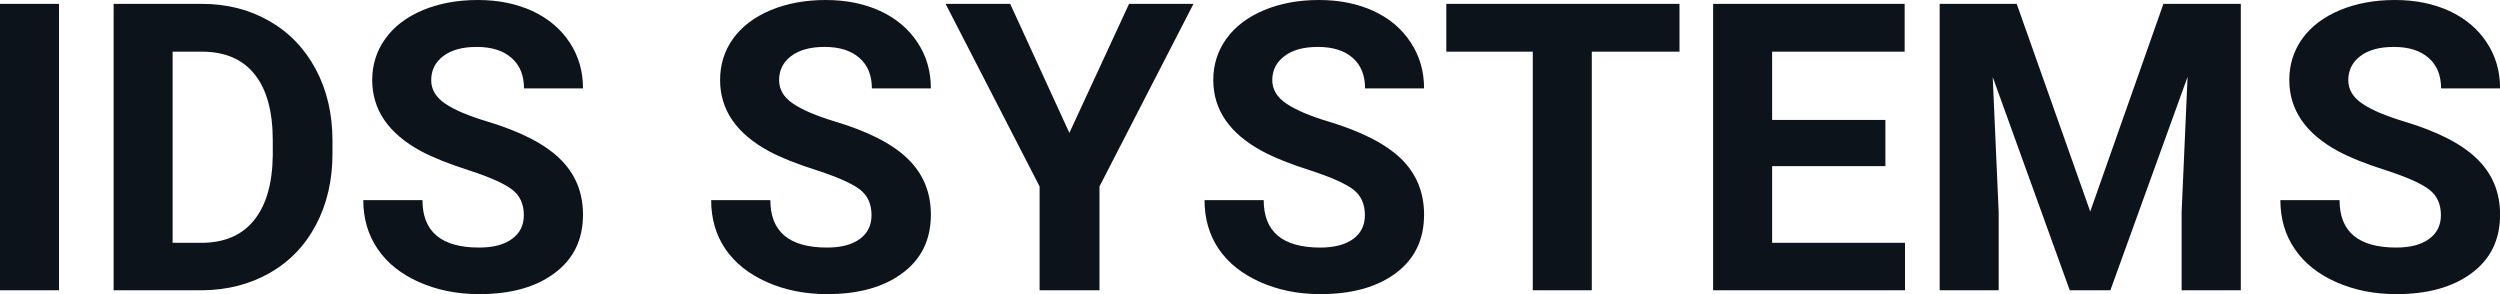 <svg fill="#0D131A" viewBox="0 0 142.795 16.801" height="100%" width="100%" xmlns="http://www.w3.org/2000/svg"><path preserveAspectRatio="none" d="M3.37 0.22L3.37 16.58L0 16.58L0 0.22L3.37 0.22ZM11.56 16.58L6.49 16.58L6.49 0.22L11.52 0.22Q13.68 0.22 15.38 1.20Q17.08 2.17 18.04 3.96Q18.99 5.75 18.99 8.03L18.99 8.03L18.99 8.78Q18.99 11.06 18.05 12.84Q17.12 14.61 15.41 15.59Q13.70 16.56 11.56 16.58L11.56 16.58ZM11.52 2.95L9.86 2.95L9.86 13.87L11.49 13.87Q13.47 13.87 14.51 12.58Q15.55 11.29 15.58 8.88L15.58 8.88L15.58 8.02Q15.58 5.53 14.54 4.24Q13.51 2.95 11.52 2.95L11.52 2.95ZM29.92 12.29L29.92 12.29Q29.92 11.33 29.24 10.82Q28.57 10.31 26.82 9.74Q25.07 9.18 24.04 8.63L24.04 8.63Q21.26 7.12 21.26 4.57L21.26 4.57Q21.26 3.25 22.01 2.21Q22.75 1.17 24.15 0.58Q25.55 0 27.29 0L27.29 0Q29.04 0 30.41 0.63Q31.78 1.27 32.54 2.43Q33.30 3.58 33.30 5.05L33.30 5.05L29.93 5.05Q29.93 3.93 29.22 3.31Q28.51 2.68 27.23 2.68L27.23 2.68Q26.00 2.68 25.31 3.21Q24.63 3.73 24.63 4.58L24.63 4.58Q24.63 5.38 25.43 5.92Q26.23 6.46 27.80 6.93L27.80 6.93Q30.67 7.79 31.98 9.07Q33.30 10.35 33.30 12.26L33.30 12.26Q33.30 14.39 31.69 15.59Q30.09 16.80 27.37 16.80L27.37 16.80Q25.48 16.80 23.93 16.11Q22.38 15.42 21.57 14.22Q20.75 13.02 20.75 11.43L20.75 11.43L24.13 11.43Q24.13 14.14 27.37 14.14L27.37 14.14Q28.57 14.14 29.24 13.65Q29.92 13.16 29.92 12.29ZM49.78 12.29L49.78 12.29Q49.78 11.33 49.11 10.82Q48.44 10.31 46.69 9.74Q44.93 9.18 43.91 8.63L43.91 8.63Q41.13 7.12 41.13 4.57L41.13 4.57Q41.13 3.25 41.87 2.21Q42.62 1.17 44.02 0.58Q45.42 0 47.16 0L47.16 0Q48.91 0 50.28 0.63Q51.65 1.27 52.41 2.43Q53.17 3.58 53.17 5.05L53.17 5.05L49.80 5.05Q49.80 3.93 49.09 3.31Q48.38 2.68 47.10 2.68L47.10 2.68Q45.87 2.68 45.18 3.21Q44.50 3.73 44.50 4.58L44.50 4.58Q44.50 5.38 45.30 5.92Q46.10 6.46 47.66 6.93L47.66 6.93Q50.54 7.79 51.85 9.07Q53.17 10.35 53.17 12.26L53.17 12.26Q53.17 14.39 51.56 15.59Q49.95 16.80 47.24 16.80L47.24 16.80Q45.35 16.80 43.80 16.11Q42.25 15.42 41.43 14.22Q40.62 13.02 40.62 11.43L40.62 11.43L44.00 11.43Q44.00 14.14 47.24 14.14L47.24 14.14Q48.44 14.14 49.11 13.65Q49.78 13.16 49.78 12.29ZM57.70 0.22L61.08 7.59L64.49 0.22L68.17 0.22L62.80 10.65L62.80 16.58L59.38 16.58L59.38 10.65L54.01 0.22L57.70 0.22ZM77.96 12.29L77.96 12.29Q77.96 11.33 77.29 10.82Q76.61 10.31 74.86 9.74Q73.11 9.18 72.09 8.63L72.09 8.63Q69.30 7.12 69.30 4.57L69.30 4.57Q69.30 3.25 70.05 2.21Q70.80 1.17 72.20 0.58Q73.59 0 75.33 0L75.33 0Q77.09 0 78.46 0.63Q79.83 1.27 80.58 2.43Q81.34 3.58 81.34 5.05L81.34 5.05L77.97 5.05Q77.97 3.93 77.27 3.31Q76.56 2.68 75.28 2.68L75.28 2.68Q74.04 2.68 73.36 3.21Q72.67 3.73 72.67 4.58L72.67 4.58Q72.67 5.38 73.48 5.92Q74.28 6.46 75.84 6.93L75.84 6.93Q78.71 7.79 80.03 9.07Q81.34 10.35 81.34 12.26L81.34 12.26Q81.34 14.39 79.74 15.59Q78.13 16.80 75.41 16.80L75.41 16.80Q73.53 16.80 71.98 16.11Q70.43 15.42 69.61 14.22Q68.80 13.02 68.80 11.43L68.80 11.43L72.18 11.43Q72.18 14.14 75.41 14.14L75.41 14.14Q76.61 14.14 77.29 13.65Q77.96 13.16 77.96 12.29ZM95.93 0.22L95.93 2.95L90.92 2.95L90.92 16.58L87.55 16.58L87.55 2.95L82.61 2.95L82.61 0.22L95.93 0.22ZM107.69 6.85L107.69 9.49L101.22 9.49L101.22 13.87L108.81 13.87L108.81 16.58L97.85 16.58L97.85 0.22L108.79 0.22L108.79 2.95L101.22 2.95L101.22 6.85L107.69 6.85ZM110.79 0.22L115.19 0.22L119.39 12.08L123.57 0.22L127.99 0.22L127.99 16.58L124.61 16.58L124.61 12.11L124.95 4.39L120.54 16.58L118.22 16.58L113.82 4.40L114.16 12.11L114.16 16.58L110.79 16.58L110.79 0.22ZM139.42 12.29L139.42 12.29Q139.42 11.33 138.74 10.82Q138.07 10.31 136.32 9.74Q134.56 9.18 133.54 8.63L133.54 8.63Q130.76 7.12 130.76 4.57L130.76 4.57Q130.76 3.25 131.50 2.21Q132.25 1.17 133.65 0.58Q135.05 0 136.79 0L136.79 0Q138.54 0 139.91 0.63Q141.28 1.27 142.04 2.43Q142.80 3.58 142.80 5.05L142.80 5.05L139.43 5.05Q139.43 3.93 138.72 3.31Q138.01 2.68 136.73 2.68L136.73 2.68Q135.50 2.68 134.81 3.21Q134.13 3.73 134.13 4.58L134.13 4.58Q134.13 5.38 134.93 5.92Q135.73 6.46 137.29 6.93L137.29 6.93Q140.17 7.79 141.48 9.07Q142.80 10.35 142.80 12.26L142.80 12.26Q142.80 14.39 141.19 15.59Q139.58 16.80 136.87 16.80L136.87 16.80Q134.98 16.80 133.43 16.11Q131.88 15.42 131.07 14.22Q130.25 13.02 130.25 11.43L130.25 11.43L133.63 11.43Q133.63 14.14 136.87 14.14L136.87 14.14Q138.07 14.14 138.74 13.65Q139.42 13.16 139.42 12.29Z"></path></svg>